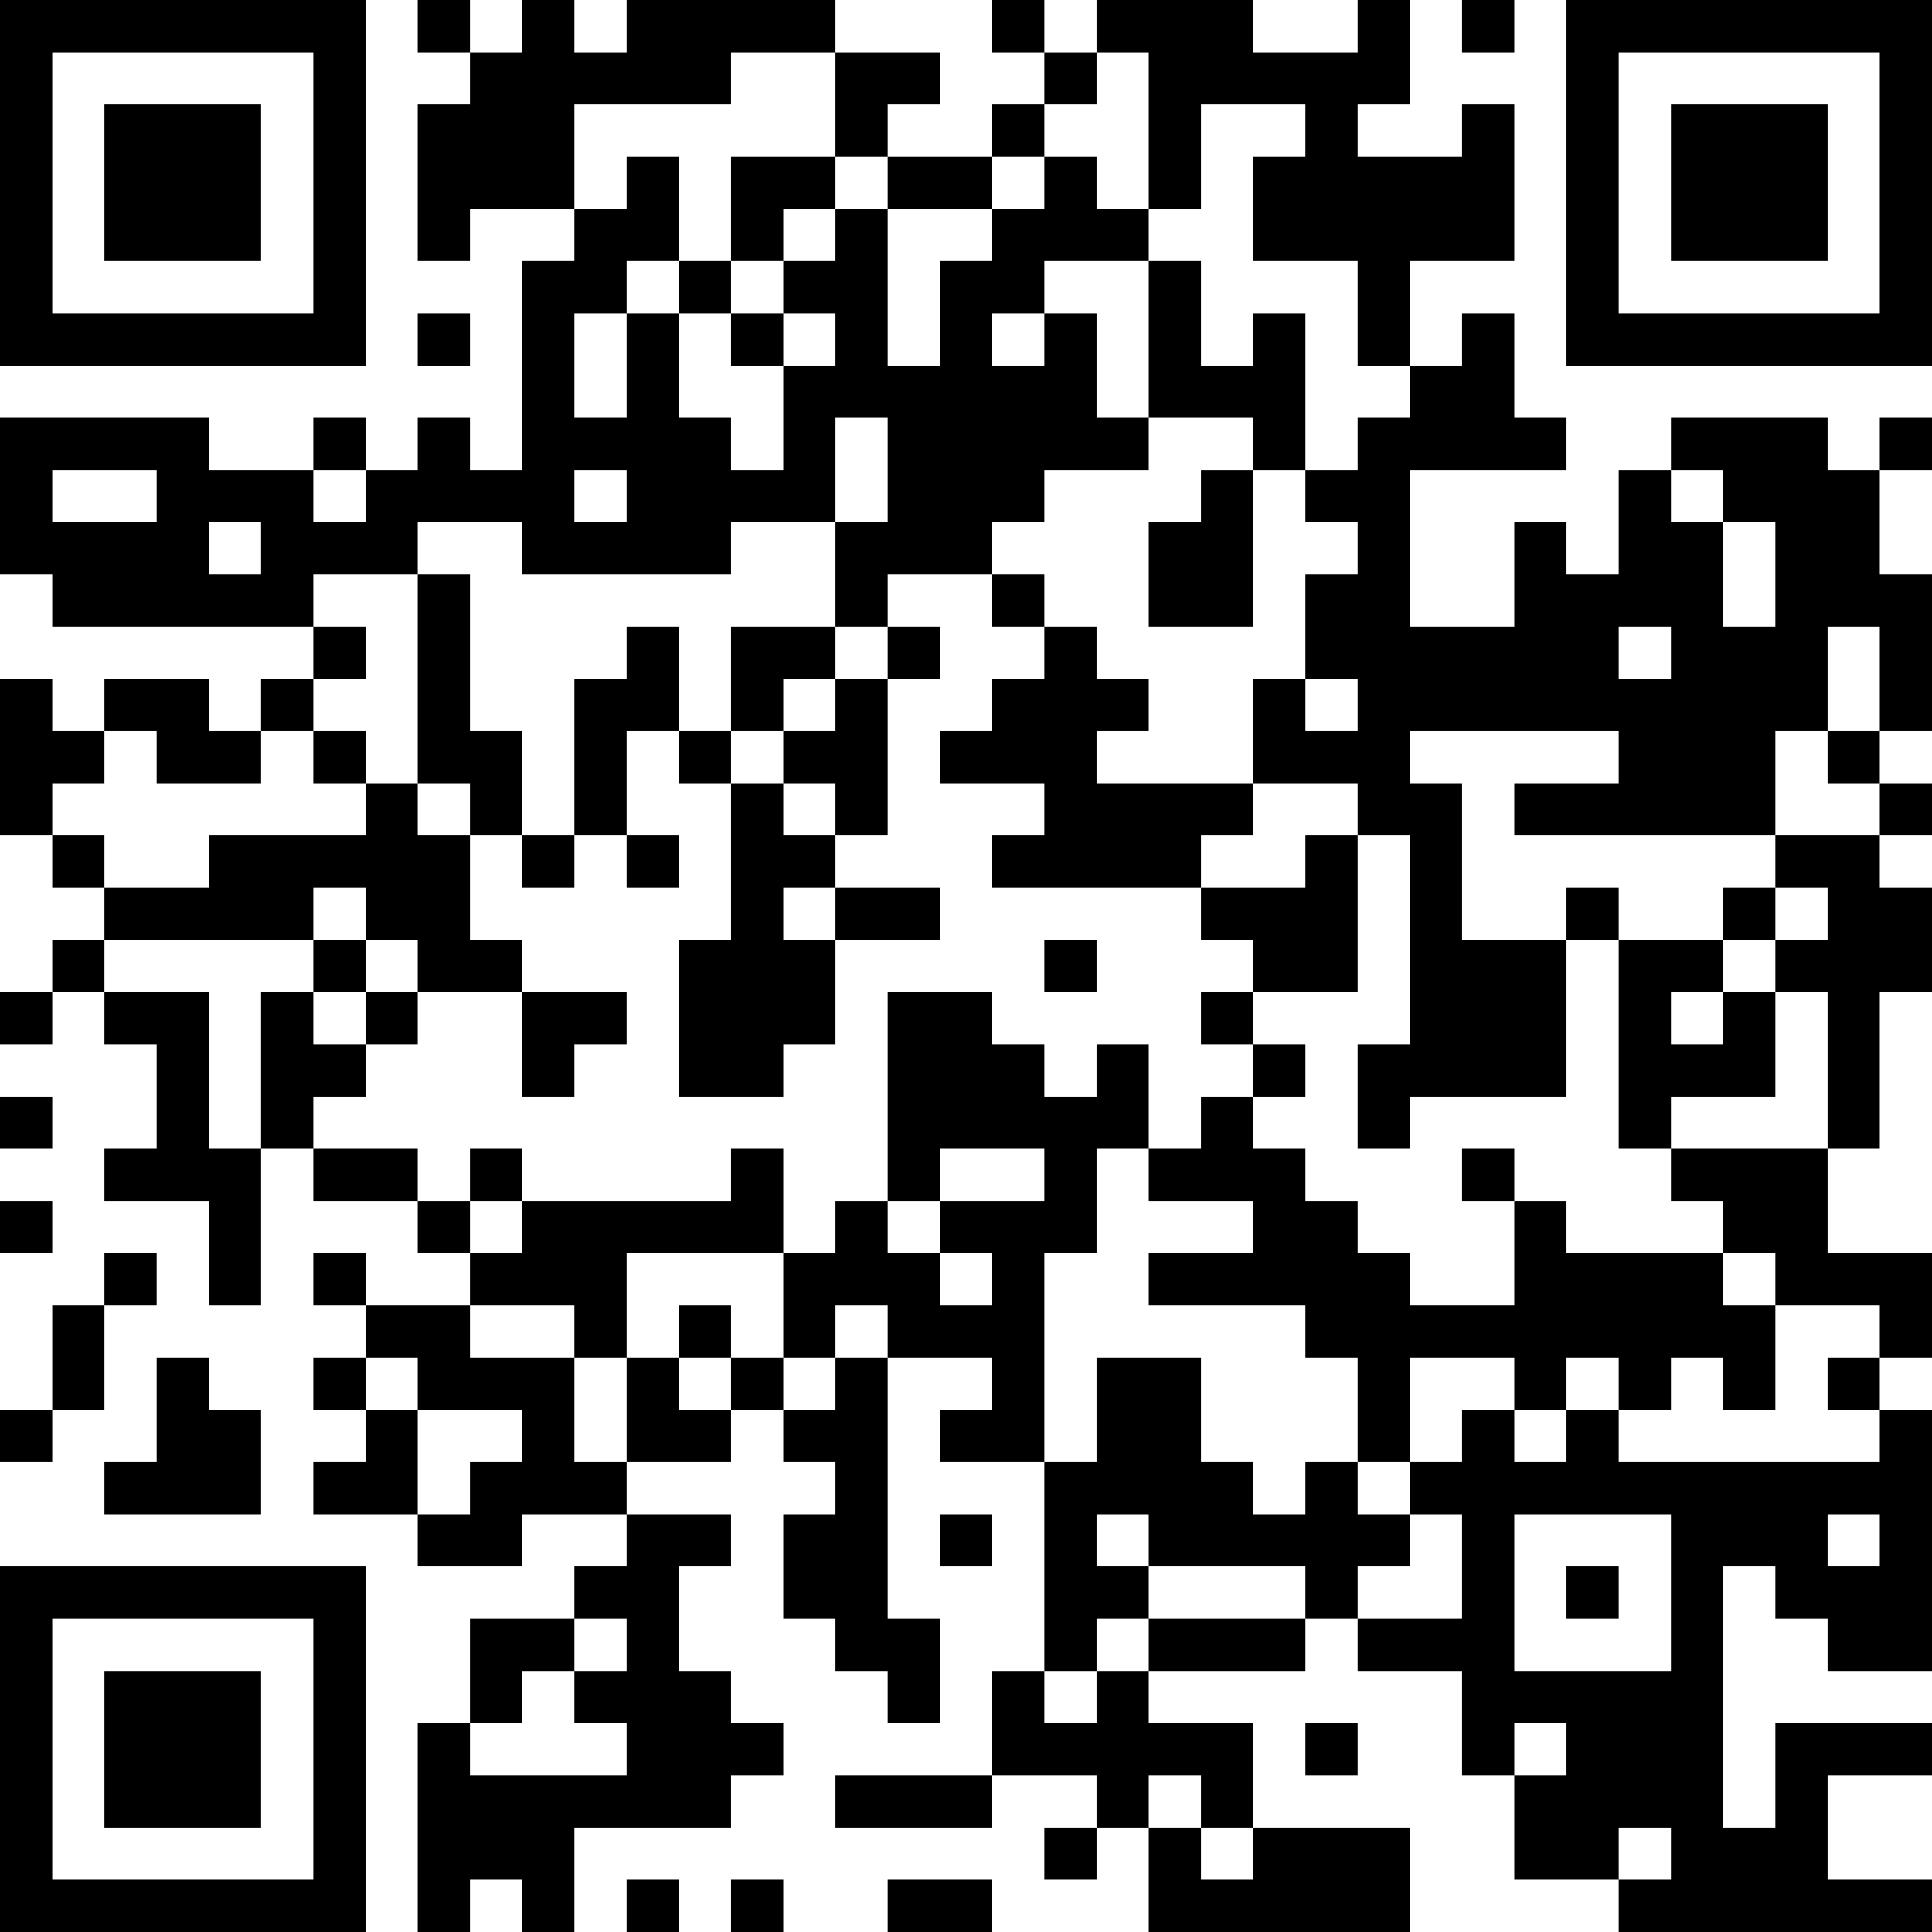 <?xml version="1.0" encoding="UTF-8"?>
<svg xmlns="http://www.w3.org/2000/svg" version="1.1" width="400" height="400" viewBox="0 0 400 400"><rect x="0" y="0" width="400" height="400" fill="#ffffff"/><g transform="scale(10.811)"><g transform="translate(0,0)"><path fill-rule="evenodd" d="M8 0L8 1L9 1L9 2L8 2L8 5L9 5L9 4L11 4L11 5L10 5L10 9L9 9L9 8L8 8L8 9L7 9L7 8L6 8L6 9L4 9L4 8L0 8L0 11L1 11L1 12L6 12L6 13L5 13L5 14L4 14L4 13L2 13L2 14L1 14L1 13L0 13L0 16L1 16L1 17L2 17L2 18L1 18L1 19L0 19L0 20L1 20L1 19L2 19L2 20L3 20L3 22L2 22L2 23L4 23L4 25L5 25L5 22L6 22L6 23L8 23L8 24L9 24L9 25L7 25L7 24L6 24L6 25L7 25L7 26L6 26L6 27L7 27L7 28L6 28L6 29L8 29L8 30L10 30L10 29L12 29L12 30L11 30L11 31L9 31L9 33L8 33L8 37L9 37L9 36L10 36L10 37L11 37L11 35L14 35L14 34L15 34L15 33L14 33L14 32L13 32L13 30L14 30L14 29L12 29L12 28L14 28L14 27L15 27L15 28L16 28L16 29L15 29L15 31L16 31L16 32L17 32L17 33L18 33L18 31L17 31L17 26L19 26L19 27L18 27L18 28L20 28L20 32L19 32L19 34L16 34L16 35L19 35L19 34L21 34L21 35L20 35L20 36L21 36L21 35L22 35L22 37L27 37L27 35L24 35L24 33L22 33L22 32L25 32L25 31L26 31L26 32L28 32L28 34L29 34L29 36L31 36L31 37L37 37L37 36L35 36L35 34L37 34L37 33L34 33L34 35L33 35L33 30L34 30L34 31L35 31L35 32L37 32L37 27L36 27L36 26L37 26L37 24L35 24L35 22L36 22L36 19L37 19L37 17L36 17L36 16L37 16L37 15L36 15L36 14L37 14L37 11L36 11L36 9L37 9L37 8L36 8L36 9L35 9L35 8L32 8L32 9L31 9L31 11L30 11L30 10L29 10L29 12L27 12L27 9L30 9L30 8L29 8L29 6L28 6L28 7L27 7L27 5L29 5L29 2L28 2L28 3L26 3L26 2L27 2L27 0L26 0L26 1L24 1L24 0L21 0L21 1L20 1L20 0L19 0L19 1L20 1L20 2L19 2L19 3L17 3L17 2L18 2L18 1L16 1L16 0L12 0L12 1L11 1L11 0L10 0L10 1L9 1L9 0ZM28 0L28 1L29 1L29 0ZM14 1L14 2L11 2L11 4L12 4L12 3L13 3L13 5L12 5L12 6L11 6L11 8L12 8L12 6L13 6L13 8L14 8L14 9L15 9L15 7L16 7L16 6L15 6L15 5L16 5L16 4L17 4L17 7L18 7L18 5L19 5L19 4L20 4L20 3L21 3L21 4L22 4L22 5L20 5L20 6L19 6L19 7L20 7L20 6L21 6L21 8L22 8L22 9L20 9L20 10L19 10L19 11L17 11L17 12L16 12L16 10L17 10L17 8L16 8L16 10L14 10L14 11L10 11L10 10L8 10L8 11L6 11L6 12L7 12L7 13L6 13L6 14L5 14L5 15L3 15L3 14L2 14L2 15L1 15L1 16L2 16L2 17L4 17L4 16L7 16L7 15L8 15L8 16L9 16L9 18L10 18L10 19L8 19L8 18L7 18L7 17L6 17L6 18L2 18L2 19L4 19L4 22L5 22L5 19L6 19L6 20L7 20L7 21L6 21L6 22L8 22L8 23L9 23L9 24L10 24L10 23L14 23L14 22L15 22L15 24L12 24L12 26L11 26L11 25L9 25L9 26L11 26L11 28L12 28L12 26L13 26L13 27L14 27L14 26L15 26L15 27L16 27L16 26L17 26L17 25L16 25L16 26L15 26L15 24L16 24L16 23L17 23L17 24L18 24L18 25L19 25L19 24L18 24L18 23L20 23L20 22L18 22L18 23L17 23L17 19L19 19L19 20L20 20L20 21L21 21L21 20L22 20L22 22L21 22L21 24L20 24L20 28L21 28L21 26L23 26L23 28L24 28L24 29L25 29L25 28L26 28L26 29L27 29L27 30L26 30L26 31L28 31L28 29L27 29L27 28L28 28L28 27L29 27L29 28L30 28L30 27L31 27L31 28L36 28L36 27L35 27L35 26L36 26L36 25L34 25L34 24L33 24L33 23L32 23L32 22L35 22L35 19L34 19L34 18L35 18L35 17L34 17L34 16L36 16L36 15L35 15L35 14L36 14L36 12L35 12L35 14L34 14L34 16L29 16L29 15L31 15L31 14L27 14L27 15L28 15L28 18L30 18L30 21L27 21L27 22L26 22L26 20L27 20L27 16L26 16L26 15L24 15L24 13L25 13L25 14L26 14L26 13L25 13L25 11L26 11L26 10L25 10L25 9L26 9L26 8L27 8L27 7L26 7L26 5L24 5L24 3L25 3L25 2L23 2L23 4L22 4L22 1L21 1L21 2L20 2L20 3L19 3L19 4L17 4L17 3L16 3L16 1ZM14 3L14 5L13 5L13 6L14 6L14 7L15 7L15 6L14 6L14 5L15 5L15 4L16 4L16 3ZM22 5L22 8L24 8L24 9L23 9L23 10L22 10L22 12L24 12L24 9L25 9L25 6L24 6L24 7L23 7L23 5ZM8 6L8 7L9 7L9 6ZM1 9L1 10L3 10L3 9ZM6 9L6 10L7 10L7 9ZM11 9L11 10L12 10L12 9ZM32 9L32 10L33 10L33 12L34 12L34 10L33 10L33 9ZM4 10L4 11L5 11L5 10ZM8 11L8 15L9 15L9 16L10 16L10 17L11 17L11 16L12 16L12 17L13 17L13 16L12 16L12 14L13 14L13 15L14 15L14 18L13 18L13 21L15 21L15 20L16 20L16 18L18 18L18 17L16 17L16 16L17 16L17 13L18 13L18 12L17 12L17 13L16 13L16 12L14 12L14 14L13 14L13 12L12 12L12 13L11 13L11 16L10 16L10 14L9 14L9 11ZM19 11L19 12L20 12L20 13L19 13L19 14L18 14L18 15L20 15L20 16L19 16L19 17L23 17L23 18L24 18L24 19L23 19L23 20L24 20L24 21L23 21L23 22L22 22L22 23L24 23L24 24L22 24L22 25L25 25L25 26L26 26L26 28L27 28L27 26L29 26L29 27L30 27L30 26L31 26L31 27L32 27L32 26L33 26L33 27L34 27L34 25L33 25L33 24L30 24L30 23L29 23L29 22L28 22L28 23L29 23L29 25L27 25L27 24L26 24L26 23L25 23L25 22L24 22L24 21L25 21L25 20L24 20L24 19L26 19L26 16L25 16L25 17L23 17L23 16L24 16L24 15L21 15L21 14L22 14L22 13L21 13L21 12L20 12L20 11ZM31 12L31 13L32 13L32 12ZM15 13L15 14L14 14L14 15L15 15L15 16L16 16L16 15L15 15L15 14L16 14L16 13ZM6 14L6 15L7 15L7 14ZM15 17L15 18L16 18L16 17ZM30 17L30 18L31 18L31 22L32 22L32 21L34 21L34 19L33 19L33 18L34 18L34 17L33 17L33 18L31 18L31 17ZM6 18L6 19L7 19L7 20L8 20L8 19L7 19L7 18ZM20 18L20 19L21 19L21 18ZM10 19L10 21L11 21L11 20L12 20L12 19ZM32 19L32 20L33 20L33 19ZM0 21L0 22L1 22L1 21ZM9 22L9 23L10 23L10 22ZM0 23L0 24L1 24L1 23ZM2 24L2 25L1 25L1 27L0 27L0 28L1 28L1 27L2 27L2 25L3 25L3 24ZM13 25L13 26L14 26L14 25ZM3 26L3 28L2 28L2 29L5 29L5 27L4 27L4 26ZM7 26L7 27L8 27L8 29L9 29L9 28L10 28L10 27L8 27L8 26ZM18 29L18 30L19 30L19 29ZM21 29L21 30L22 30L22 31L21 31L21 32L20 32L20 33L21 33L21 32L22 32L22 31L25 31L25 30L22 30L22 29ZM29 29L29 32L32 32L32 29ZM35 29L35 30L36 30L36 29ZM30 30L30 31L31 31L31 30ZM11 31L11 32L10 32L10 33L9 33L9 34L12 34L12 33L11 33L11 32L12 32L12 31ZM25 33L25 34L26 34L26 33ZM29 33L29 34L30 34L30 33ZM22 34L22 35L23 35L23 36L24 36L24 35L23 35L23 34ZM31 35L31 36L32 36L32 35ZM12 36L12 37L13 37L13 36ZM14 36L14 37L15 37L15 36ZM17 36L17 37L19 37L19 36ZM0 0L0 7L7 7L7 0ZM1 1L1 6L6 6L6 1ZM2 2L2 5L5 5L5 2ZM30 0L30 7L37 7L37 0ZM31 1L31 6L36 6L36 1ZM32 2L32 5L35 5L35 2ZM0 30L0 37L7 37L7 30ZM1 31L1 36L6 36L6 31ZM2 32L2 35L5 35L5 32Z" fill="#000000"/></g></g></svg>
